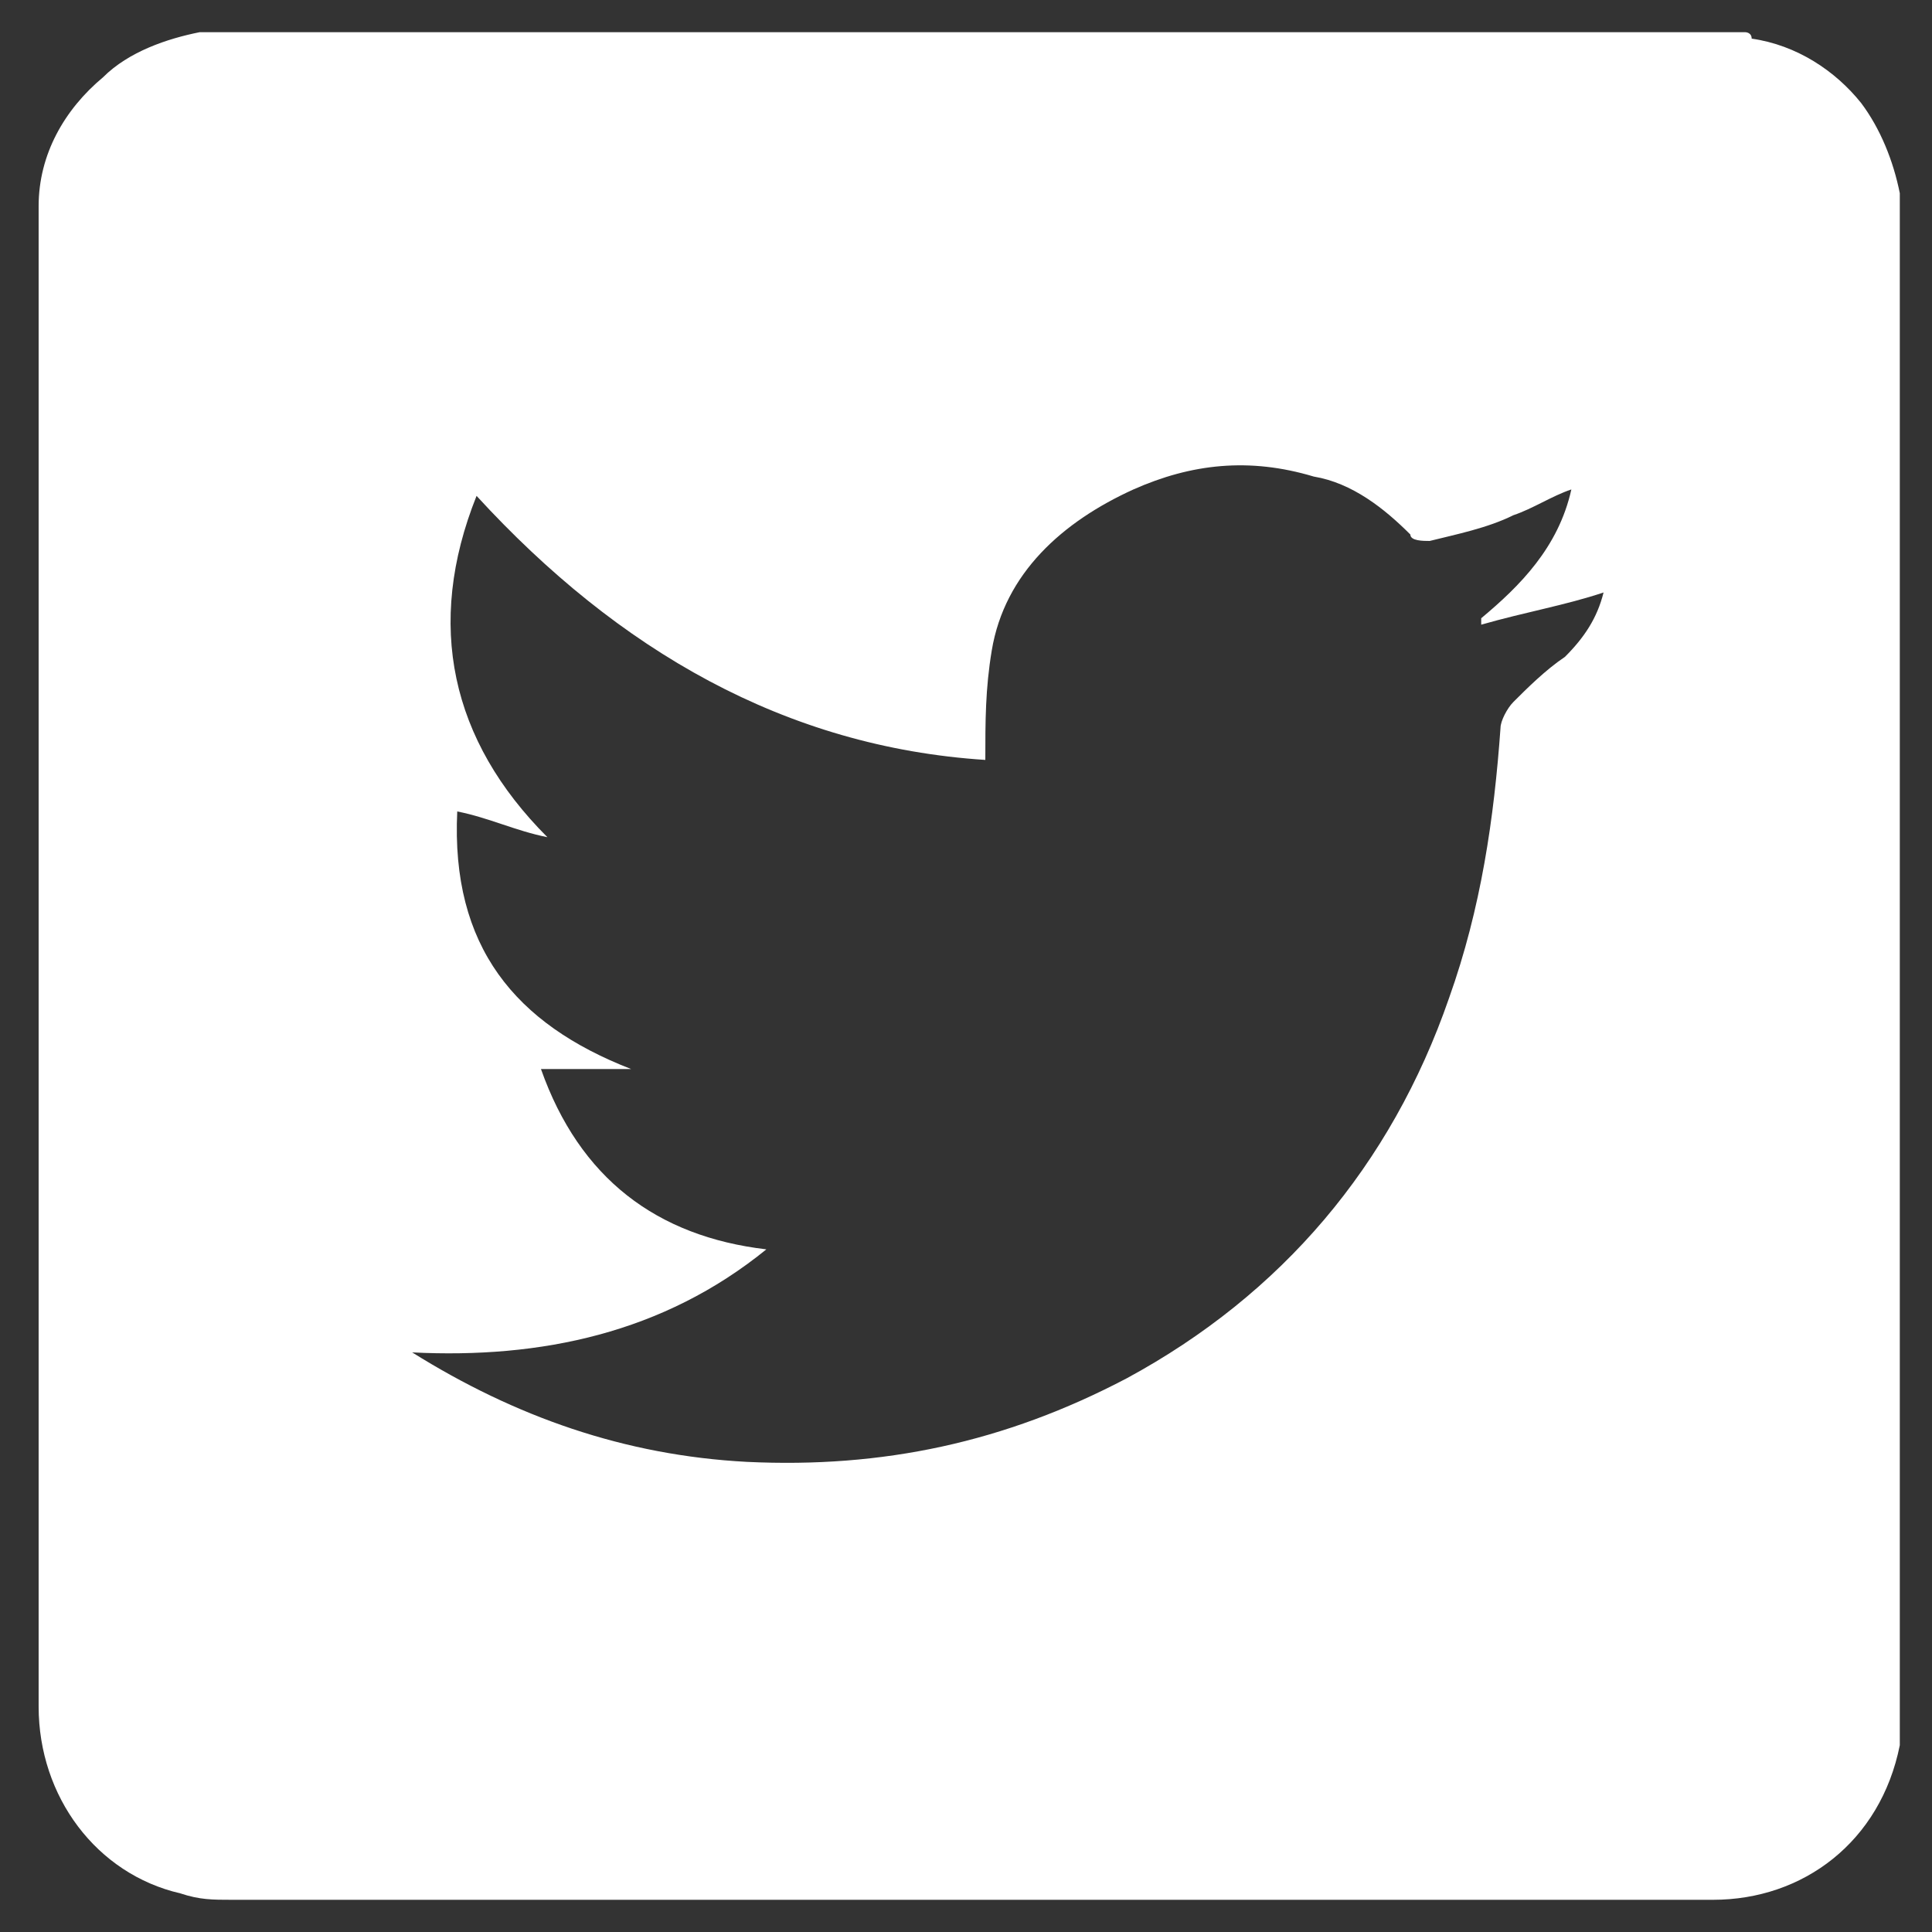 <?xml version="1.0" encoding="utf-8"?>
<!-- Generator: Adobe Illustrator 26.0.1, SVG Export Plug-In . SVG Version: 6.00 Build 0)  -->
<svg version="1.1" id="Layer_1" xmlns="http://www.w3.org/2000/svg" xmlns:xlink="http://www.w3.org/1999/xlink" x="0px" y="0px"
	 viewBox="0 0 30 30" style="enable-background:new 0 0 30 30;" xml:space="preserve">
<rect x="0" y="0" width="30" height="30" fill="#333333" stroke="none"/>
<style type="text/css">
	.st0{fill:#FFFFFF;}
</style>
<g id="A3wzQi.tif_00000070837966247183667090000015565335430658576265_">
	<g>
		<path class="st0" d="M29.5,3c0,8,0,16,0,24c0,0,0,0.1,0,0.1c-0.3,1.5-1.5,2.4-2.9,2.4c-7.7,0-15.3,0-23,0c-0.3,0-0.5,0-0.8-0.1
			c-1.3-0.3-2.2-1.5-2.2-2.9c0-7.7,0-15.3,0-23c0-0.1,0-0.2,0-0.3c0-0.8,0.4-1.5,1-2c0.4-0.4,1-0.6,1.5-0.7c8,0,16,0,24,0
			c0,0,0.1,0,0.1,0.1c0.7,0.1,1.3,0.5,1.7,1C29.2,2,29.4,2.5,29.5,3z M24.4,7.6c-0.3,0.1-0.6,0.3-0.9,0.4c-0.4,0.2-0.9,0.3-1.3,0.4
			c-0.1,0-0.3,0-0.3-0.1c-0.4-0.4-0.9-0.8-1.5-0.9c-1-0.3-1.9-0.2-2.8,0.2c-1.1,0.5-2,1.3-2.2,2.5c-0.1,0.6-0.1,1.1-0.1,1.7
			c-3.1-0.2-5.7-1.7-7.9-4.1c-0.8,2-0.4,3.8,1.1,5.3c-0.5-0.1-0.9-0.3-1.4-0.4C7,14.7,8,15.9,9.8,16.6c-0.5,0-0.9,0-1.4,0
			c0.6,1.7,1.8,2.6,3.5,2.8c-1.6,1.3-3.5,1.7-5.5,1.6c0,0,0,0,0,0c1.6,1,3.3,1.6,5.2,1.7c2.1,0.1,4-0.3,5.9-1.3
			c2.4-1.3,4.1-3.3,5-5.9c0.5-1.4,0.7-2.8,0.8-4.2c0-0.1,0.1-0.3,0.2-0.4c0.2-0.2,0.5-0.5,0.8-0.7c0.3-0.3,0.5-0.6,0.6-1
			c-0.6,0.2-1.2,0.3-1.9,0.5c0,0,0-0.1,0-0.1C23.6,9.1,24.2,8.5,24.4,7.6z"/>
	</g>
</g>
</svg>
